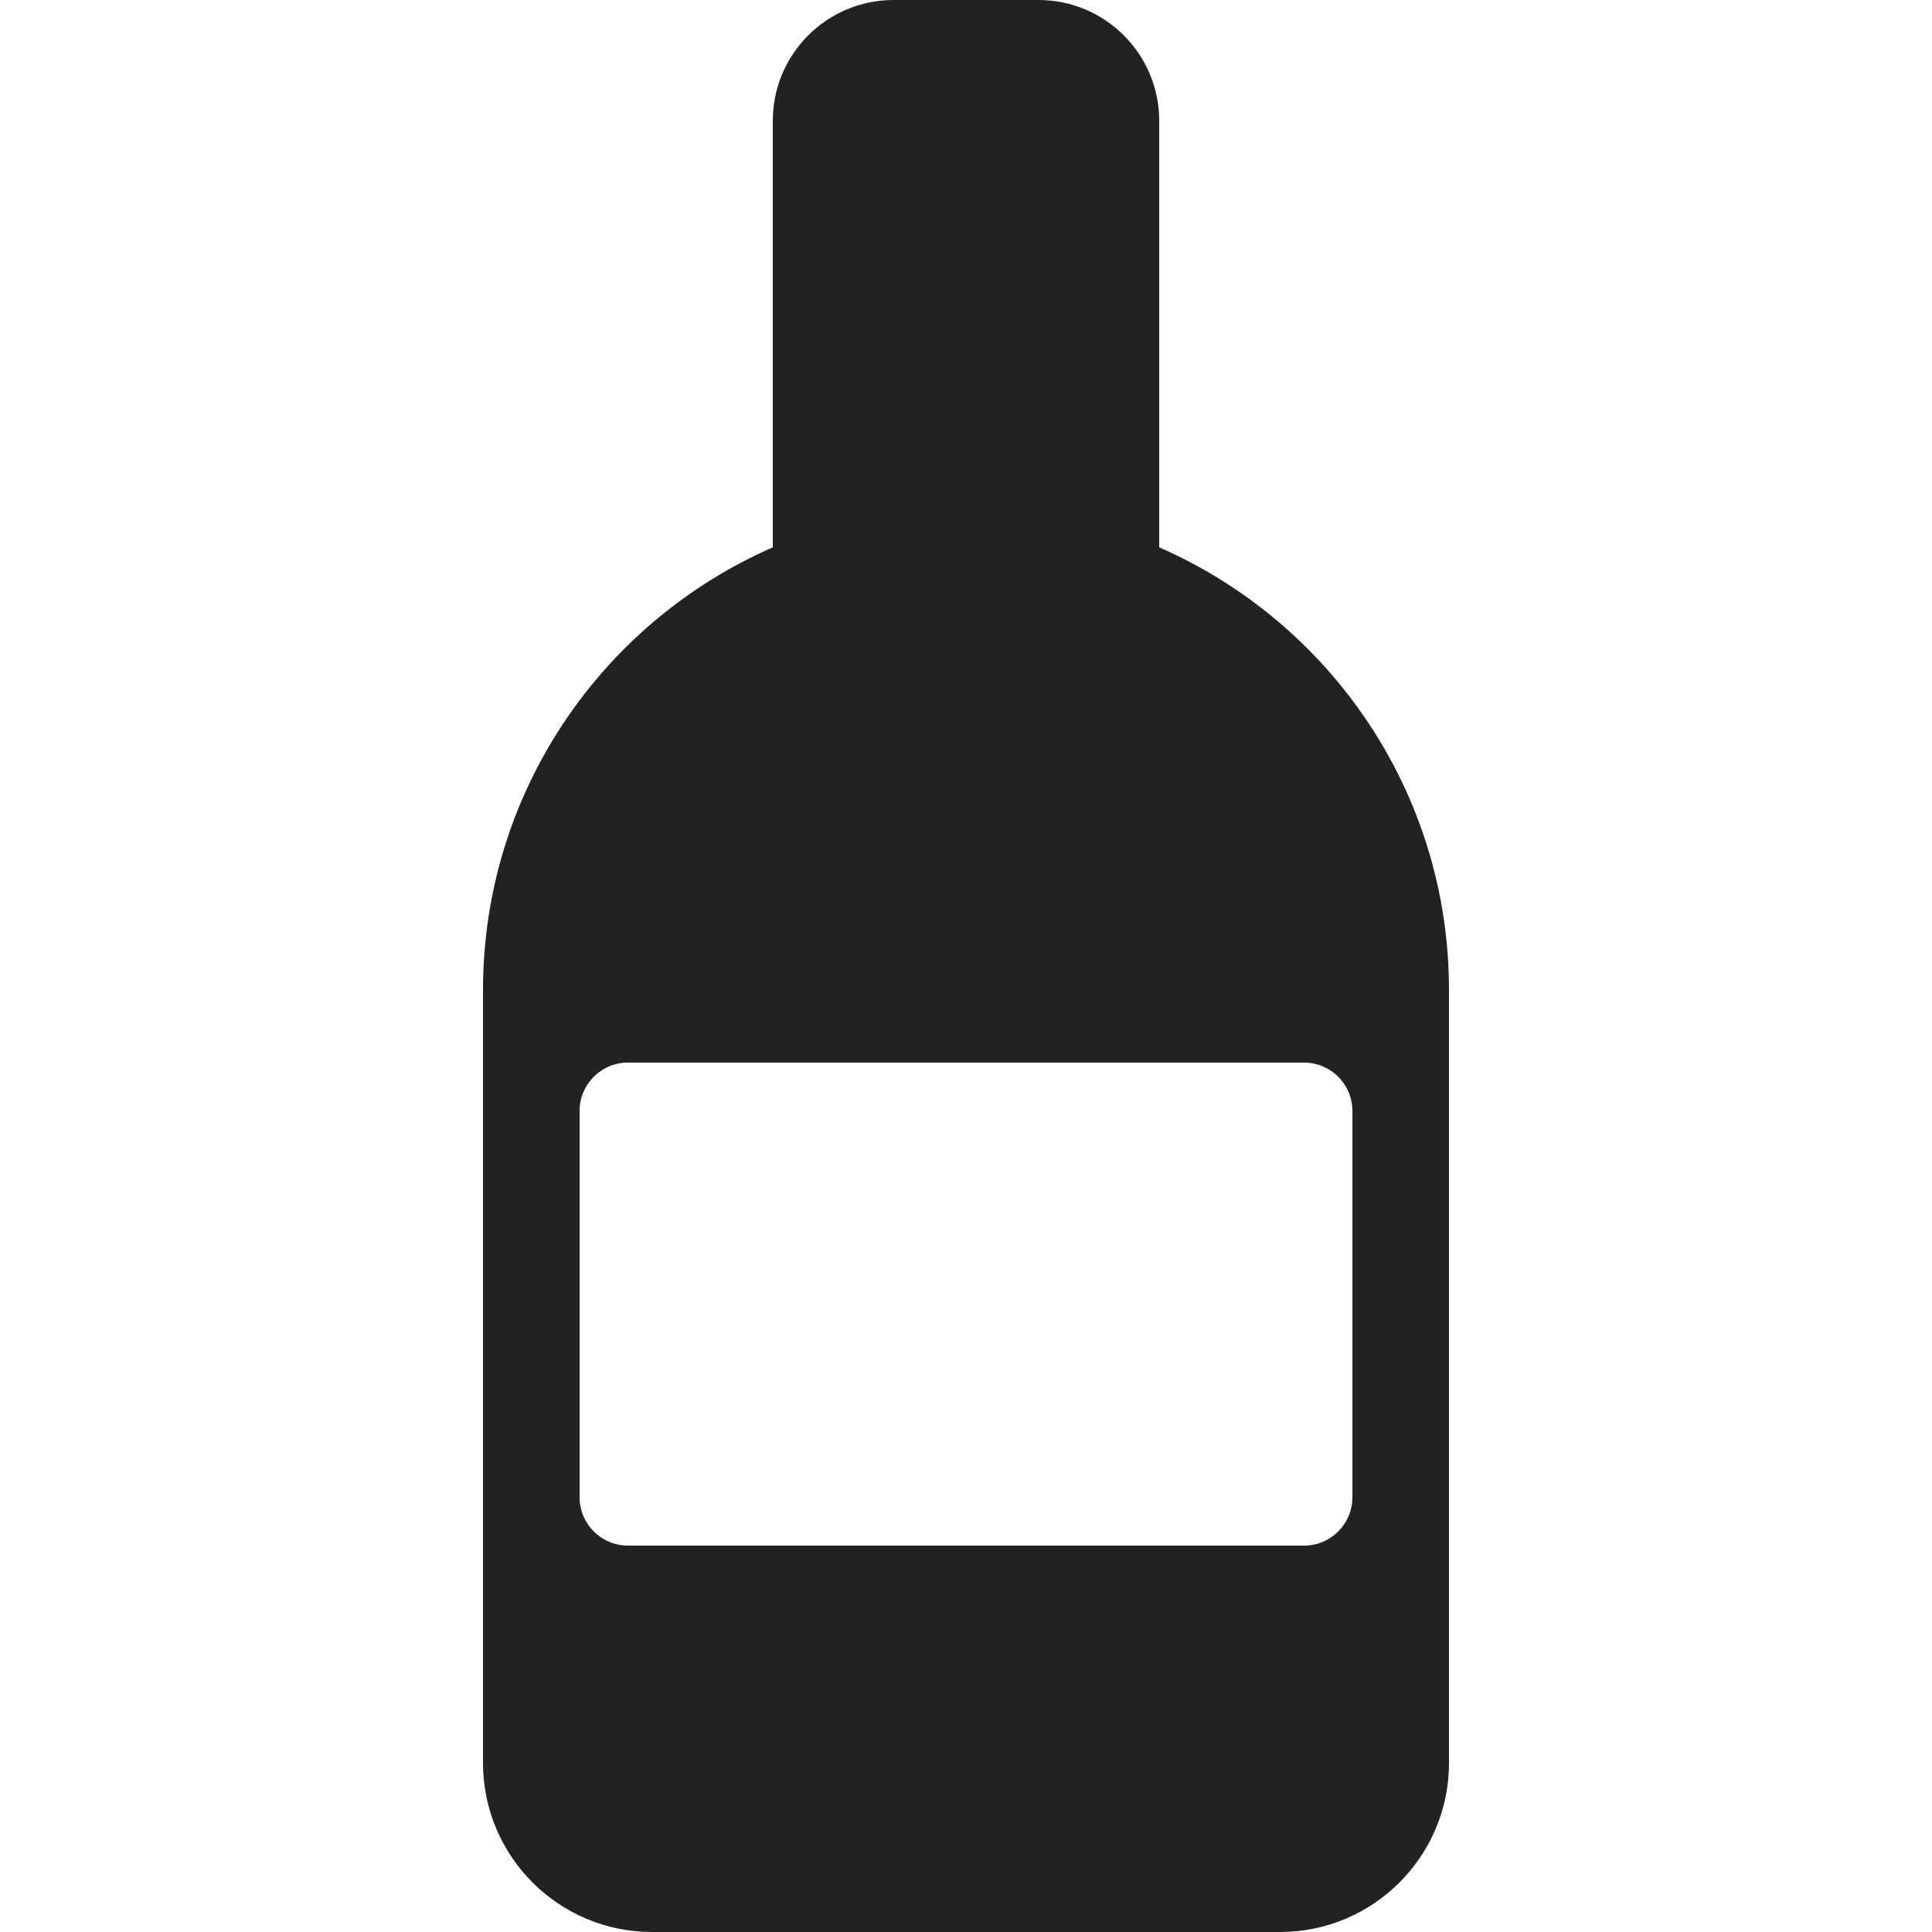<svg width="20" height="20" viewBox="0 0 20 20" fill="none" xmlns="http://www.w3.org/2000/svg">
<path fill-rule="evenodd" clip-rule="evenodd" d="M8 1.25C8 0.56 8.56 0 9.25 0H10.75C11.44 0 12 0.56 12 1.25V5.666C13.766 6.438 15 8.2 15 10.25V18.25C15 19.216 14.216 20 13.25 20H6.75C5.784 20 5 19.216 5 18.25V10.25C5 8.2 6.234 6.438 8 5.666V1.25ZM6.5 11C6.224 11 6 11.224 6 11.5V15.5C6 15.776 6.224 16 6.5 16H13.5C13.776 16 14 15.776 14 15.5V11.5C14 11.224 13.776 11 13.5 11H6.5Z" fill="#222222"/>
</svg>
